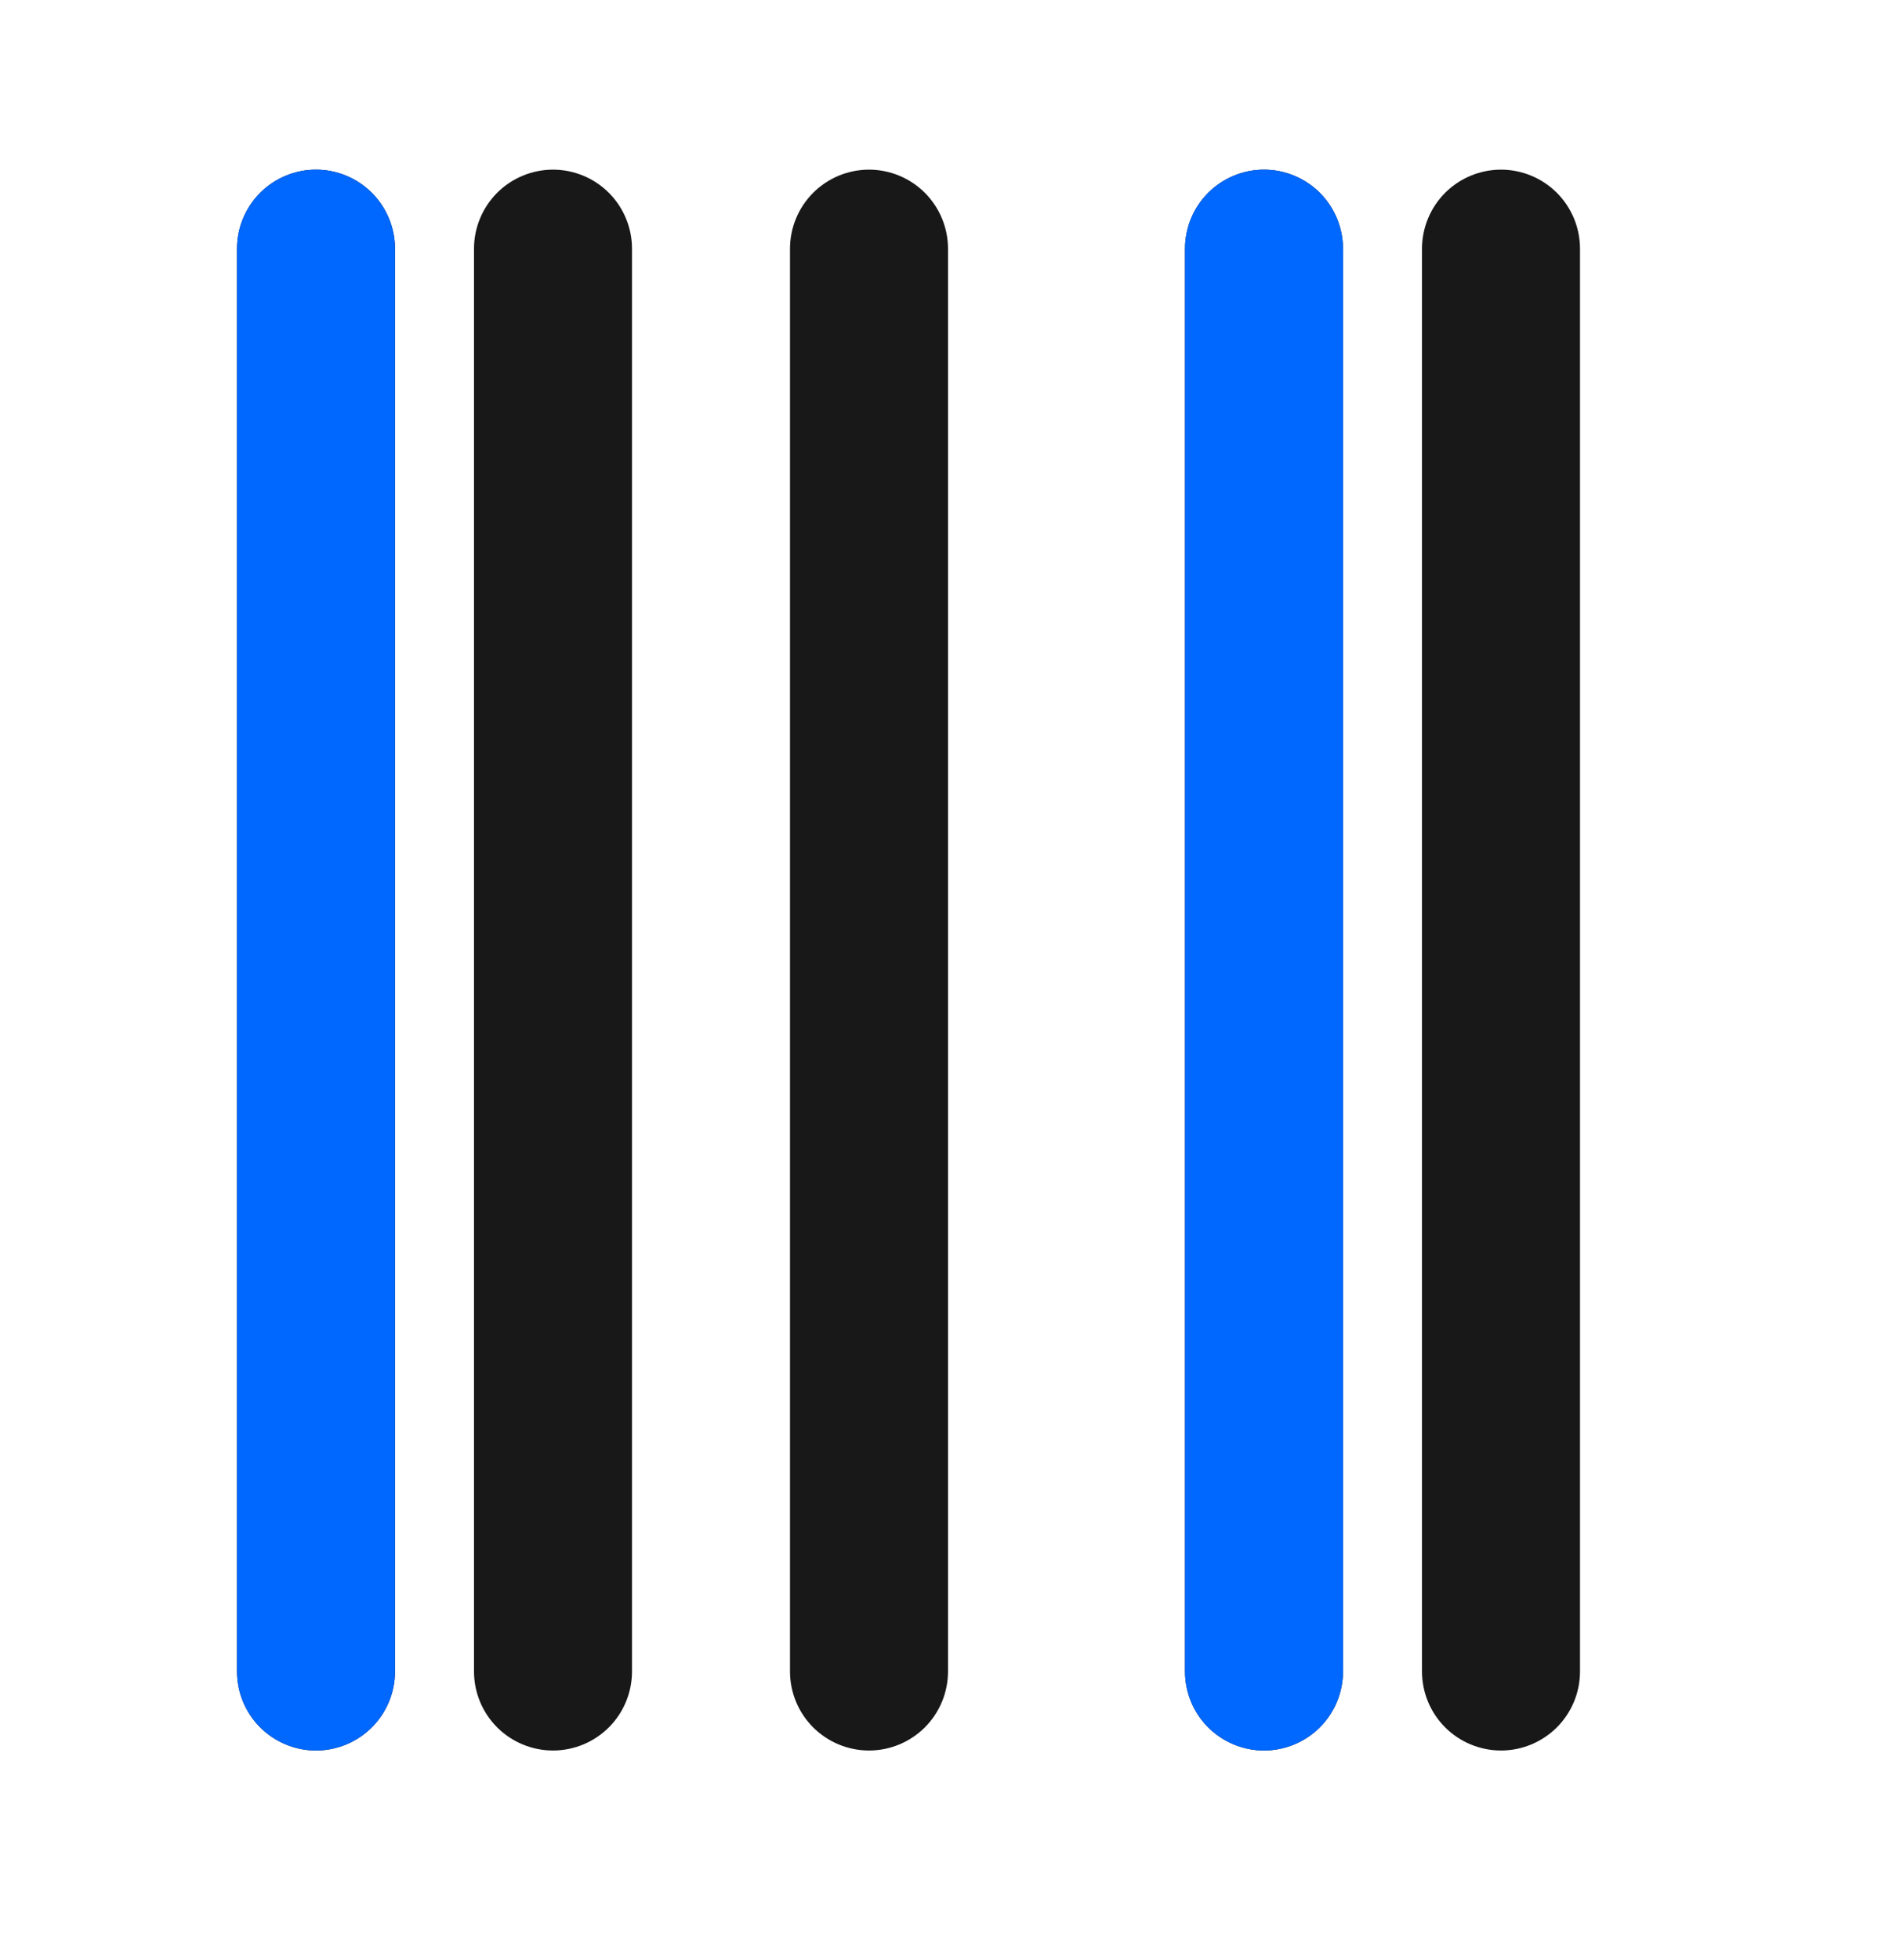 <?xml version="1.0" encoding="UTF-8"?> <svg xmlns="http://www.w3.org/2000/svg" width="30" height="31" viewBox="0 0 30 31" fill="none"> <path d="M5 2.683C4.668 2.683 4.351 2.815 4.116 3.049C3.882 3.284 3.75 3.602 3.75 3.933V26.433C3.75 26.765 3.882 27.083 4.116 27.317C4.351 27.551 4.668 27.683 5 27.683C5.332 27.683 5.649 27.551 5.884 27.317C6.118 27.083 6.25 26.765 6.25 26.433V3.933C6.25 3.602 6.118 3.284 5.884 3.049C5.649 2.815 5.332 2.683 5 2.683ZM8.75 2.683C8.418 2.683 8.101 2.815 7.866 3.049C7.632 3.284 7.5 3.602 7.5 3.933V26.433C7.5 26.765 7.632 27.083 7.866 27.317C8.101 27.551 8.418 27.683 8.75 27.683C9.082 27.683 9.399 27.551 9.634 27.317C9.868 27.083 10 26.765 10 26.433V3.933C10 3.602 9.868 3.284 9.634 3.049C9.399 2.815 9.082 2.683 8.75 2.683ZM23.75 2.683C23.419 2.683 23.101 2.815 22.866 3.049C22.632 3.284 22.5 3.602 22.5 3.933V26.433C22.5 26.765 22.632 27.083 22.866 27.317C23.101 27.551 23.419 27.683 23.75 27.683C24.081 27.683 24.399 27.551 24.634 27.317C24.868 27.083 25 26.765 25 26.433V3.933C25 3.602 24.868 3.284 24.634 3.049C24.399 2.815 24.081 2.683 23.75 2.683ZM20 2.683C19.669 2.683 19.351 2.815 19.116 3.049C18.882 3.284 18.75 3.602 18.75 3.933V26.433C18.75 26.765 18.882 27.083 19.116 27.317C19.351 27.551 19.669 27.683 20 27.683C20.331 27.683 20.649 27.551 20.884 27.317C21.118 27.083 21.25 26.765 21.25 26.433V3.933C21.25 3.602 21.118 3.284 20.884 3.049C20.649 2.815 20.331 2.683 20 2.683Z" fill="#181818"></path> <path d="M12.866 3.049C13.101 2.815 13.418 2.683 13.75 2.683C14.082 2.683 14.399 2.815 14.634 3.049C14.868 3.284 15 3.602 15 3.933V26.433C15 26.765 14.868 27.083 14.634 27.317C14.399 27.551 14.082 27.683 13.75 27.683C13.418 27.683 13.101 27.551 12.866 27.317C12.632 27.083 12.5 26.765 12.5 26.433V3.933C12.5 3.602 12.632 3.284 12.866 3.049Z" fill="#181818"></path> <path d="M5 2.683C4.668 2.683 4.351 2.815 4.116 3.049C3.882 3.284 3.75 3.602 3.75 3.933V26.433C3.75 26.765 3.882 27.083 4.116 27.317C4.351 27.551 4.668 27.683 5 27.683C5.332 27.683 5.649 27.551 5.884 27.317C6.118 27.083 6.25 26.765 6.25 26.433V3.933C6.25 3.602 6.118 3.284 5.884 3.049C5.649 2.815 5.332 2.683 5 2.683ZM20 2.683C19.669 2.683 19.351 2.815 19.116 3.049C18.882 3.284 18.75 3.602 18.75 3.933V26.433C18.75 26.765 18.882 27.083 19.116 27.317C19.351 27.551 19.669 27.683 20 27.683C20.331 27.683 20.649 27.551 20.884 27.317C21.118 27.083 21.25 26.765 21.25 26.433V3.933C21.25 3.602 21.118 3.284 20.884 3.049C20.649 2.815 20.331 2.683 20 2.683Z" fill="#0068FF"></path> </svg> 
